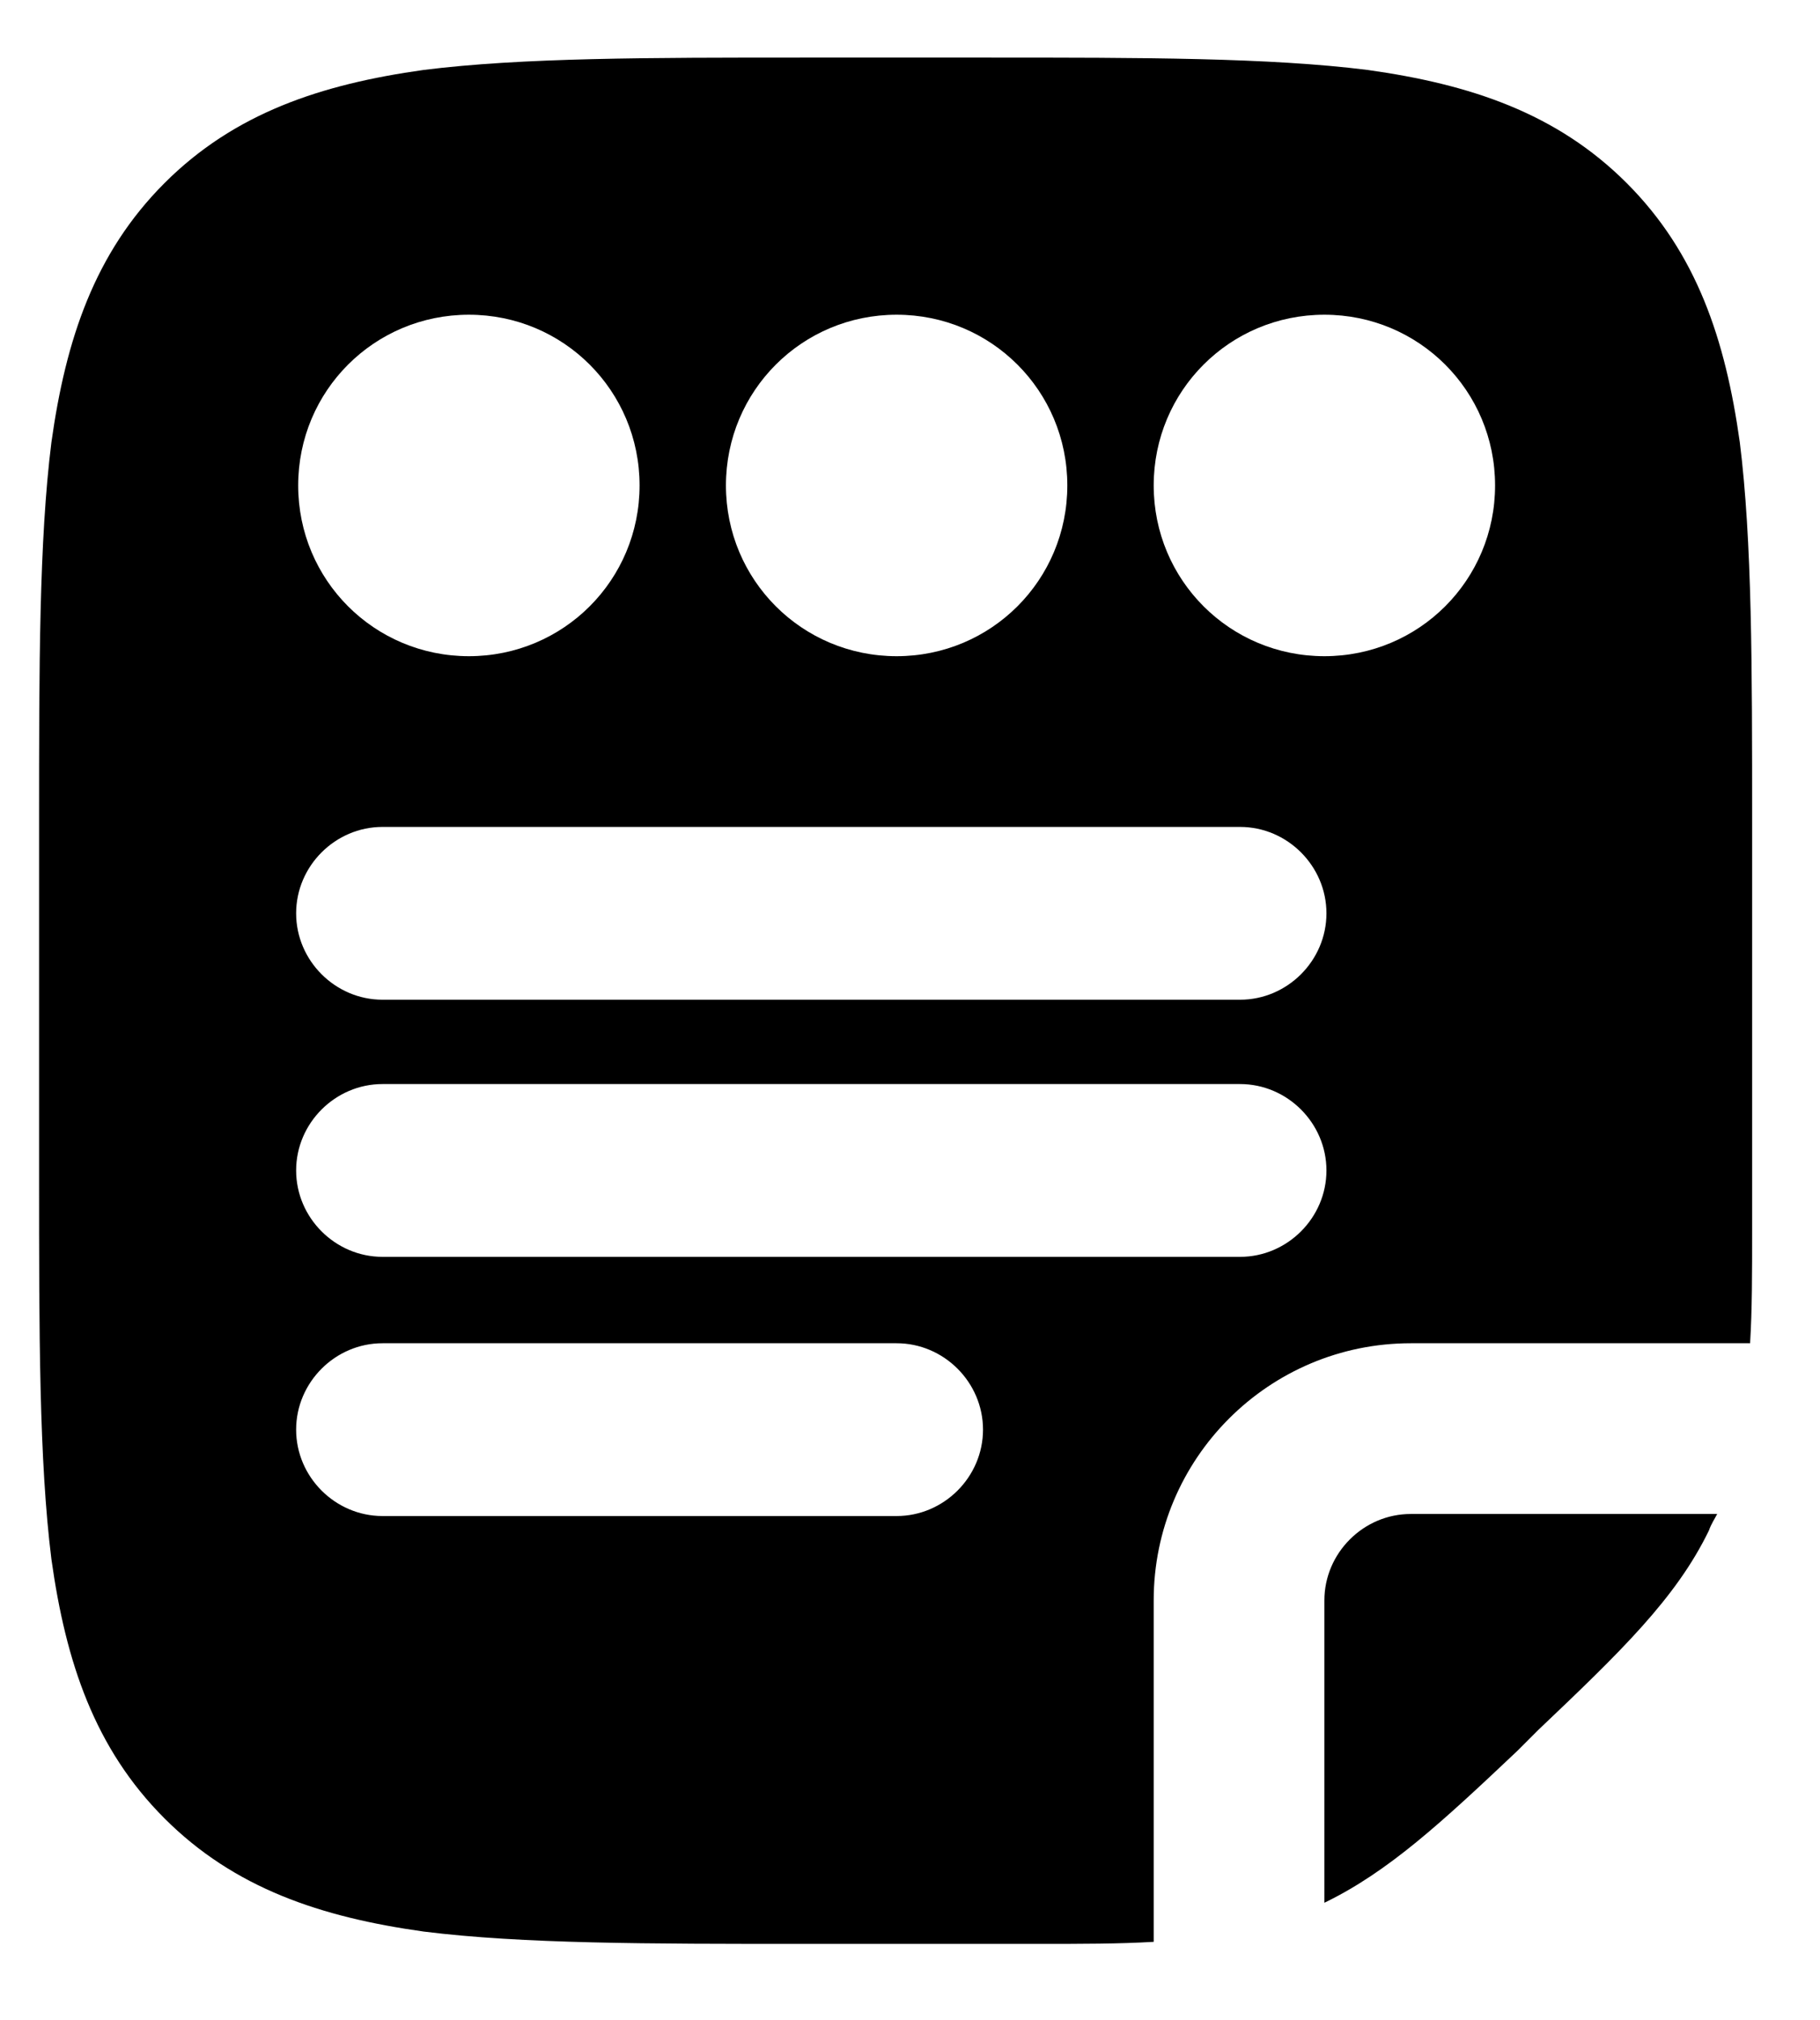 <?xml version="1.0" encoding="utf-8"?>
<!-- Generator: Adobe Illustrator 25.4.1, SVG Export Plug-In . SVG Version: 6.00 Build 0)  -->
<svg version="1.1" id="레이어_1" xmlns="http://www.w3.org/2000/svg" xmlns:xlink="http://www.w3.org/1999/xlink" x="0px"
	 y="0px" viewBox="0 0 88.5 98.2" style="enable-background:new 0 0 88.5 98.2;" xml:space="preserve">
<style type="text/css">
	.st0{fill-rule:evenodd;clip-rule:evenodd;}
</style>
<path class="st0" d="M39.1,2.8h8.9c7.6,0,13.7,0,18.5,0.6c5,0.7,9.2,2.1,12.6,5.5s4.8,7.6,5.5,12.6c0.6,4.8,0.6,10.9,0.6,18.5v19.8
	c0,2.1,0,3.9-0.1,5.5H68.6c-6.9,0-12.5,5.6-12.5,12.5v16.6c-1.7,0.1-3.5,0.1-5.6,0.1H39.1c-7.6,0-13.7,0-18.5-0.6
	c-5-0.7-9.2-2.1-12.6-5.5s-4.8-7.6-5.5-12.6C1.9,71,1.9,64.8,1.9,57.2V40c0-7.6,0-13.7,0.6-18.5c0.7-5,2.1-9.2,5.5-12.6
	s7.6-4.8,12.6-5.5C25.4,2.8,31.5,2.8,39.1,2.8L39.1,2.8z M14.4,44.4c0-2.3,1.9-4.2,4.2-4.2h41.7c2.3,0,4.2,1.9,4.2,4.2
	s-1.9,4.2-4.2,4.2H18.6C16.3,48.6,14.4,46.7,14.4,44.4z M14.4,56.9c0-2.3,1.9-4.2,4.2-4.2h41.7c2.3,0,4.2,1.9,4.2,4.2
	s-1.9,4.2-4.2,4.2H18.6C16.3,61.1,14.4,59.2,14.4,56.9z M18.6,65.3c-2.3,0-4.2,1.9-4.2,4.2s1.9,4.2,4.2,4.2h25
	c2.3,0,4.2-1.9,4.2-4.2s-1.9-4.2-4.2-4.2H18.6z M22.8,15.3c-4.6,0-8.3,3.7-8.3,8.3s3.7,8.3,8.3,8.3c4.6,0,8.3-3.7,8.3-8.3
	S27.4,15.3,22.8,15.3z M43.6,15.3c-4.6,0-8.3,3.7-8.3,8.3s3.7,8.3,8.3,8.3s8.3-3.7,8.3-8.3S48.2,15.3,43.6,15.3z M56.1,23.6
	c0-4.6,3.7-8.3,8.3-8.3c4.6,0,8.3,3.7,8.3,8.3s-3.7,8.3-8.3,8.3C59.8,31.9,56.1,28.2,56.1,23.6z"/>
<path d="M64.4,92.5c3.1-1.5,5.7-3.9,9.4-7.4l1-1c4-3.8,6.7-6.4,8.3-9.7c0.1-0.3,0.3-0.6,0.4-0.8H68.6c-2.3,0-4.2,1.9-4.2,4.2
	L64.4,92.5z"/>
</svg>
